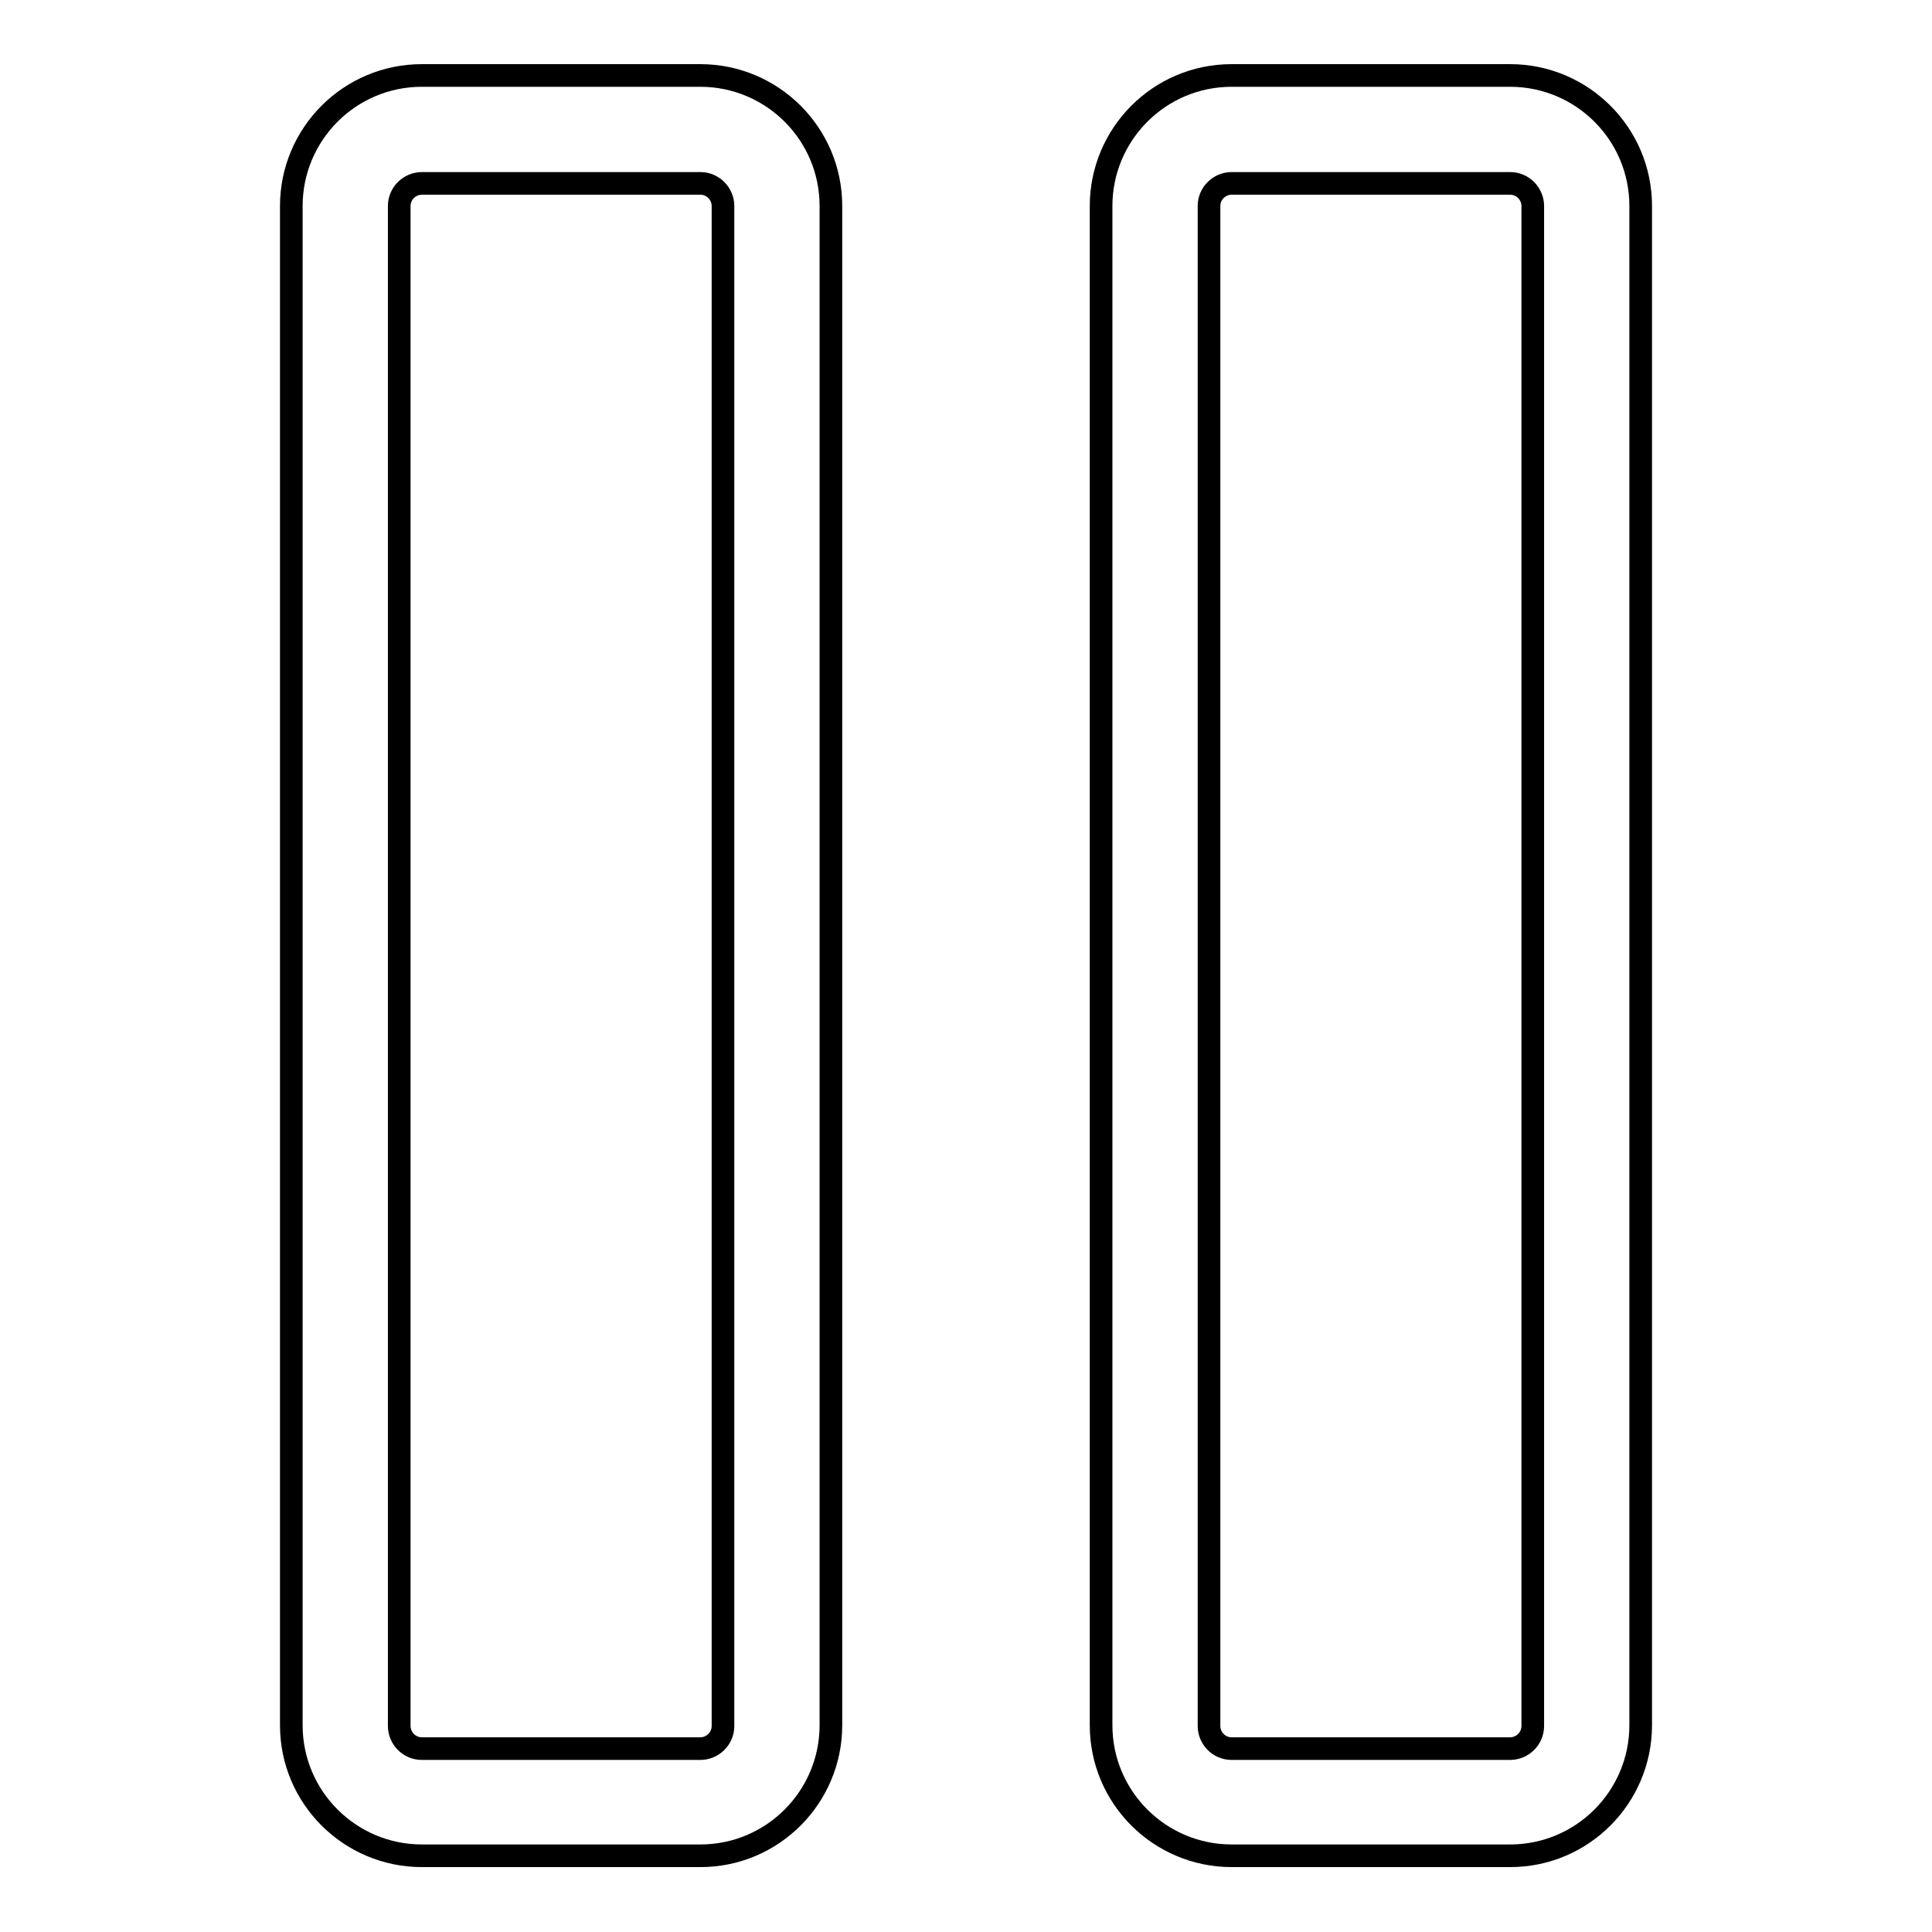 <?xml version="1.0" encoding="utf-8"?>
<!-- Svg Vector Icons : http://www.onlinewebfonts.com/icon -->
<!DOCTYPE svg PUBLIC "-//W3C//DTD SVG 1.1//EN" "http://www.w3.org/Graphics/SVG/1.1/DTD/svg11.dtd">
<svg version="1.1" xmlns="http://www.w3.org/2000/svg" xmlns:xlink="http://www.w3.org/1999/xlink" x="0px" y="0px" viewBox="0 0 256 256" enable-background="new 0 0 256 256" xml:space="preserve">
<g> <path stroke-width="3" fill-opacity="0" stroke="#000000"  d="M110.1,27.3c0-9.6-7.8-17.3-17.3-17.3H55.9c-9.6,0-17.3,7.8-17.3,17.3v201.3c0,9.6,7.8,17.3,17.3,17.3h36.9 c9.6,0,17.3-7.8,17.3-17.3V27.3z M95.8,228.7c0,1.7-1.4,3-3,3H55.9c-1.7,0-3-1.4-3-3V27.3c0-1.7,1.4-3,3-3h36.9c1.7,0,3,1.4,3,3 L95.8,228.7L95.8,228.7z M217.4,27.3c0-9.6-7.8-17.3-17.3-17.3h-36.9c-9.6,0-17.3,7.8-17.3,17.3v201.3c0,9.6,7.8,17.3,17.3,17.3 h36.9c9.6,0,17.3-7.8,17.3-17.3V27.3z M203.1,228.7c0,1.7-1.4,3-3,3h-36.9c-1.7,0-3-1.4-3-3V27.3c0-1.7,1.4-3,3-3h36.9 c1.7,0,3,1.4,3,3V228.7L203.1,228.7z"/></g>
</svg>